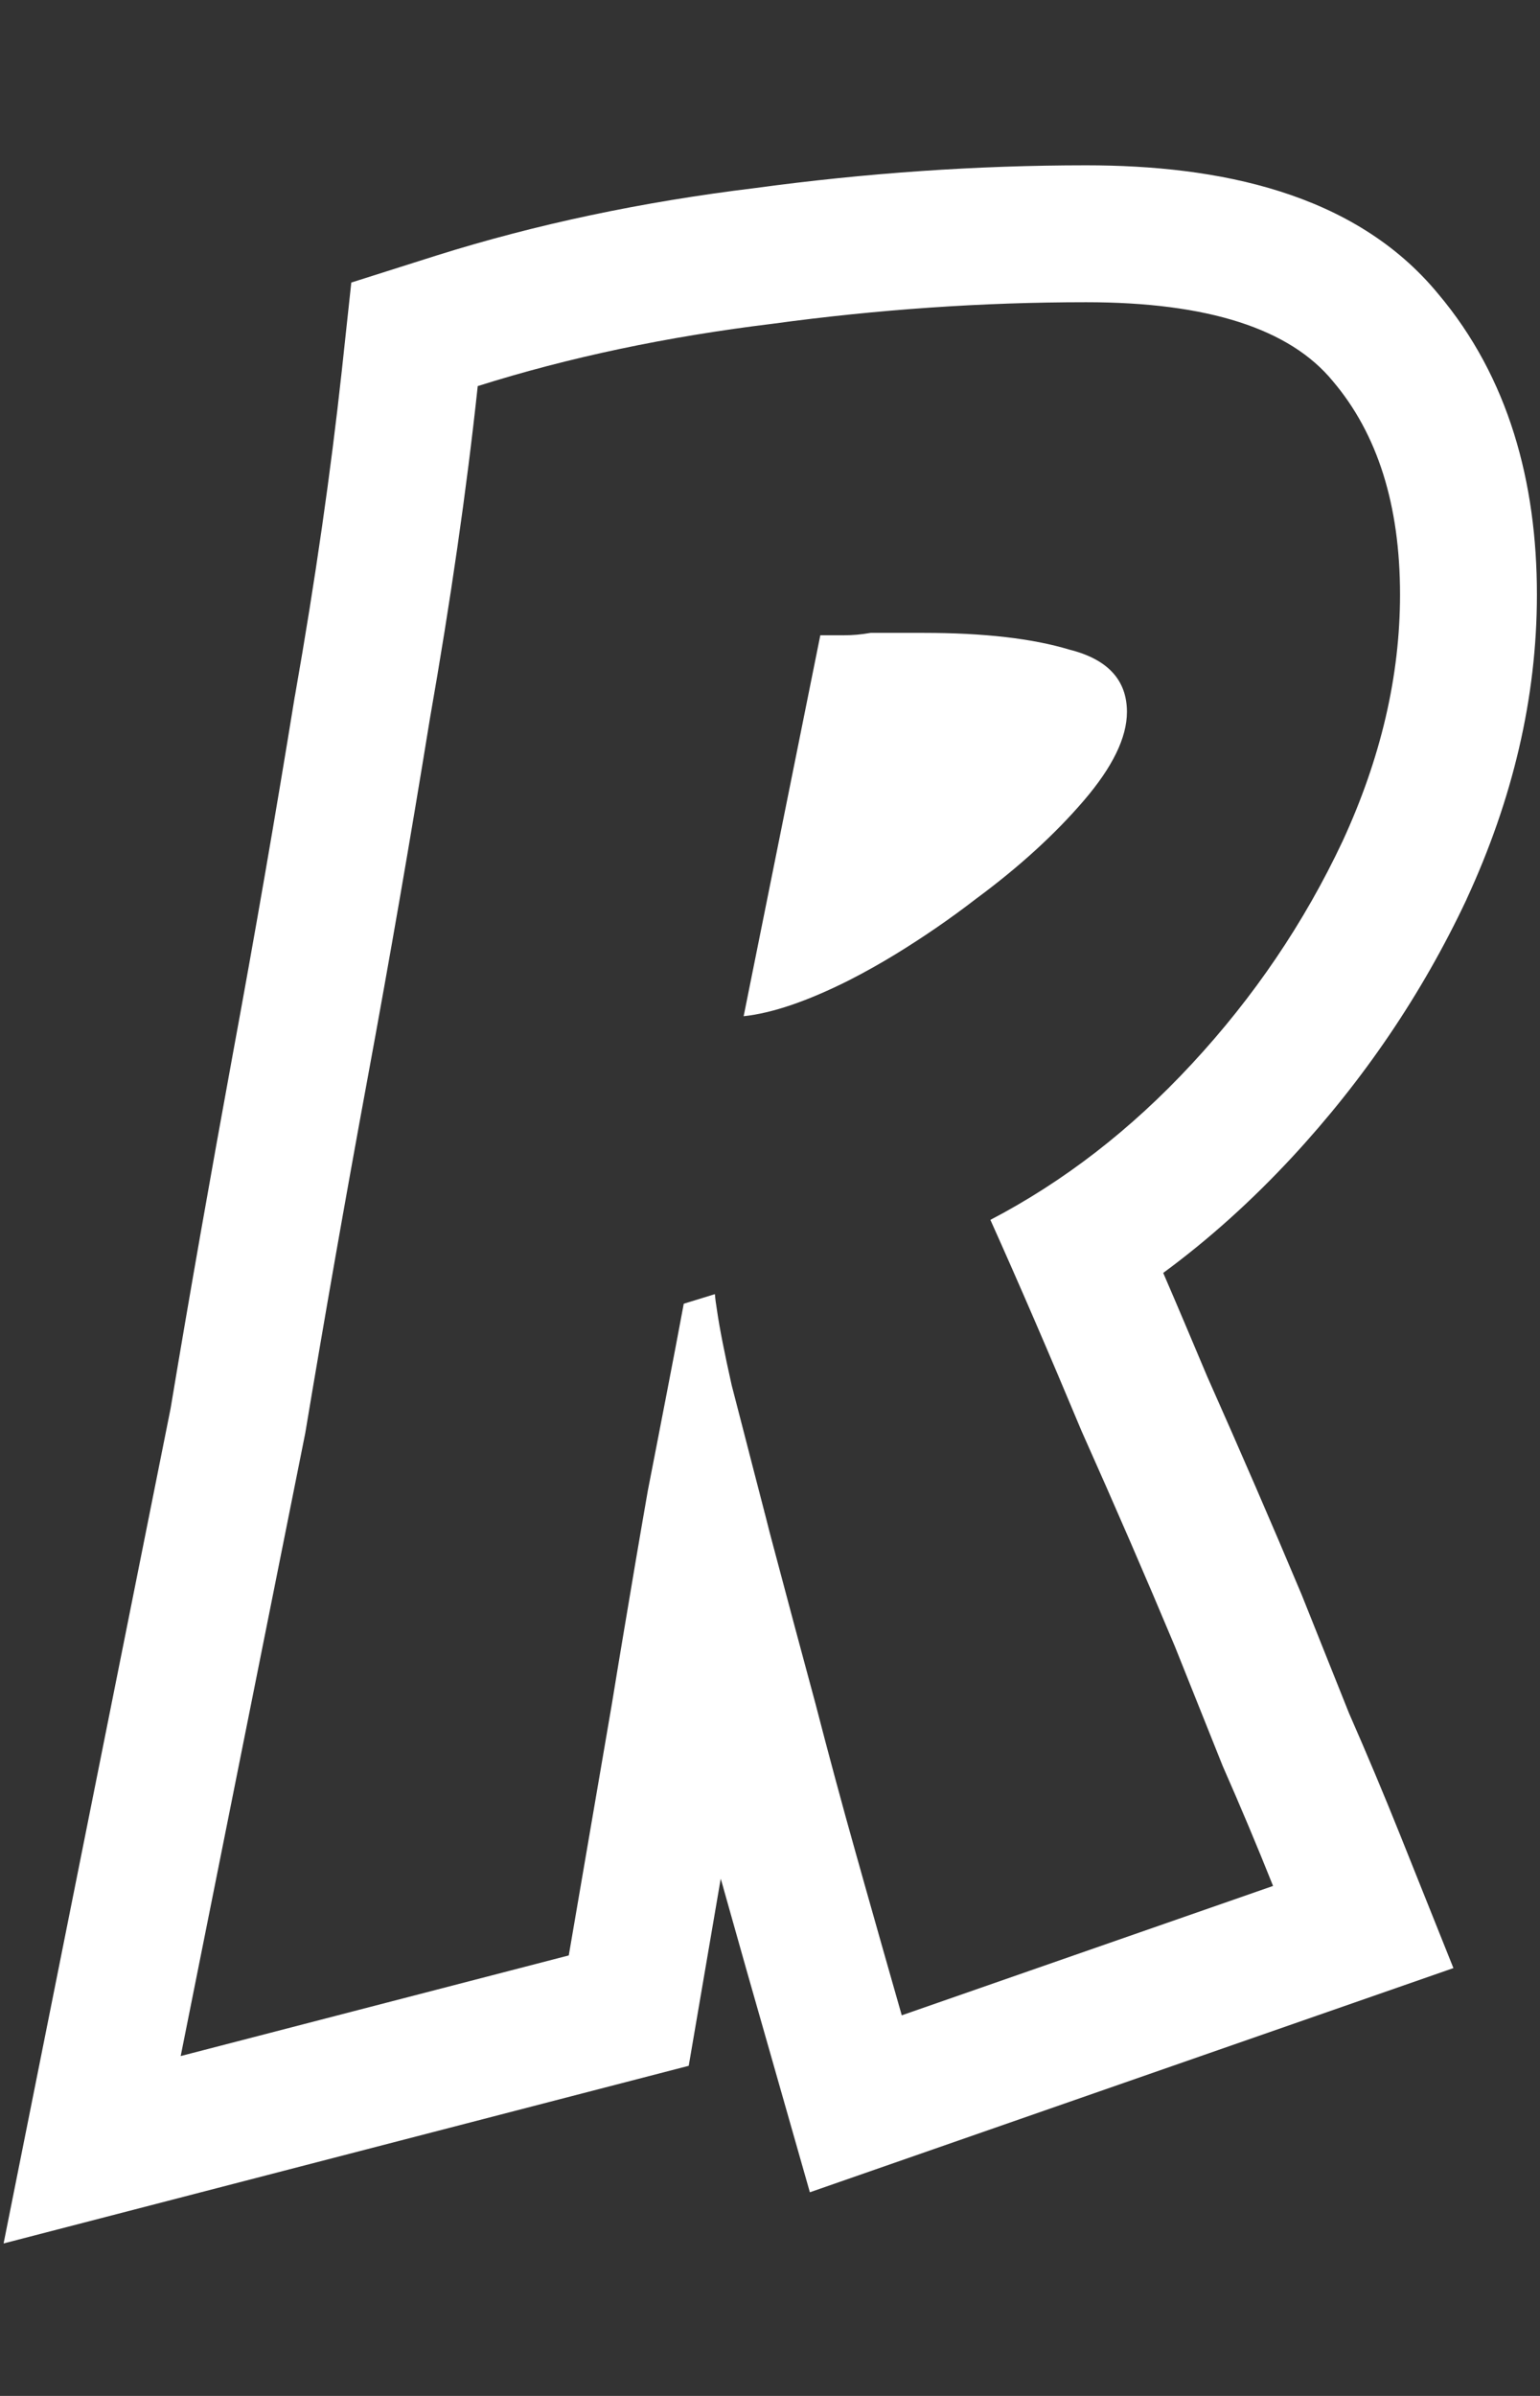 <svg width="9" height="14" viewBox="0 0 9 14" fill="none" xmlns="http://www.w3.org/2000/svg">
<rect x="0" y="0" width="9" height="14" fill="#333333" stroke="none"/>
<path fill-rule="evenodd" clip-rule="evenodd" d="M0.021 13.109L0.997 8.23C1.109 7.557 1.231 6.866 1.361 6.157C1.491 5.453 1.611 4.759 1.722 4.074L1.724 4.064C1.843 3.388 1.933 2.757 1.997 2.171L2.053 1.651L2.551 1.493C3.133 1.31 3.754 1.179 4.412 1.099C5.061 1.011 5.706 0.966 6.348 0.966C7.117 0.966 7.915 1.123 8.404 1.716C8.818 2.206 8.982 2.821 8.982 3.474C8.982 4.08 8.839 4.674 8.572 5.252L8.57 5.257C8.31 5.809 7.969 6.311 7.55 6.763C7.316 7.015 7.066 7.241 6.798 7.438C6.882 7.632 6.967 7.834 7.055 8.043C7.251 8.484 7.434 8.906 7.604 9.311L7.609 9.323L7.884 10.011C7.988 10.248 8.088 10.486 8.183 10.723L8.494 11.5L4.733 12.81L4.501 11.996C4.407 11.668 4.318 11.355 4.234 11.055C4.227 11.029 4.22 11.004 4.212 10.978L4.025 12.071L0.021 13.109ZM4.766 9.956C4.841 10.246 4.92 10.54 5.004 10.838C5.02 10.893 5.035 10.949 5.051 11.005C5.121 11.253 5.194 11.51 5.27 11.776L7.44 11.02C7.347 10.787 7.249 10.554 7.146 10.32L6.866 9.62C6.698 9.219 6.516 8.799 6.32 8.36C6.133 7.912 5.956 7.502 5.788 7.128C6.217 6.904 6.609 6.601 6.964 6.218C7.328 5.826 7.622 5.392 7.846 4.916C8.07 4.431 8.182 3.95 8.182 3.474C8.182 2.952 8.051 2.536 7.79 2.228C7.538 1.92 7.057 1.766 6.348 1.766C5.741 1.766 5.13 1.808 4.514 1.892C3.898 1.967 3.324 2.088 2.792 2.256C2.727 2.863 2.633 3.512 2.512 4.202C2.4 4.893 2.279 5.593 2.148 6.302C2.017 7.012 1.896 7.702 1.784 8.374L1.056 12.014L3.324 11.426L3.576 9.956C3.62 9.685 3.667 9.407 3.715 9.122C3.738 8.986 3.762 8.849 3.786 8.71C3.822 8.527 3.855 8.355 3.886 8.195C3.887 8.19 3.888 8.185 3.889 8.18C3.929 7.973 3.965 7.785 3.996 7.618L4.178 7.562C4.18 7.588 4.184 7.619 4.19 7.655C4.205 7.76 4.234 7.906 4.276 8.094C4.297 8.175 4.319 8.26 4.342 8.349C4.38 8.498 4.422 8.658 4.466 8.829C4.467 8.834 4.468 8.839 4.47 8.844C4.48 8.883 4.49 8.922 4.5 8.962C4.511 9.003 4.522 9.045 4.533 9.086C4.607 9.366 4.685 9.656 4.766 9.956ZM6.25 3.796C6.474 3.852 6.586 3.974 6.586 4.16C6.586 4.31 6.502 4.482 6.334 4.678C6.166 4.874 5.956 5.066 5.704 5.252C5.55 5.371 5.393 5.478 5.235 5.575C5.145 5.63 5.054 5.681 4.962 5.728C4.719 5.85 4.514 5.92 4.346 5.938L4.794 3.712H4.934C4.981 3.712 5.032 3.708 5.088 3.698H5.396C5.751 3.698 6.035 3.731 6.25 3.796ZM6.059 4.573L6.057 4.573Z" fill="white"/>
</svg>
